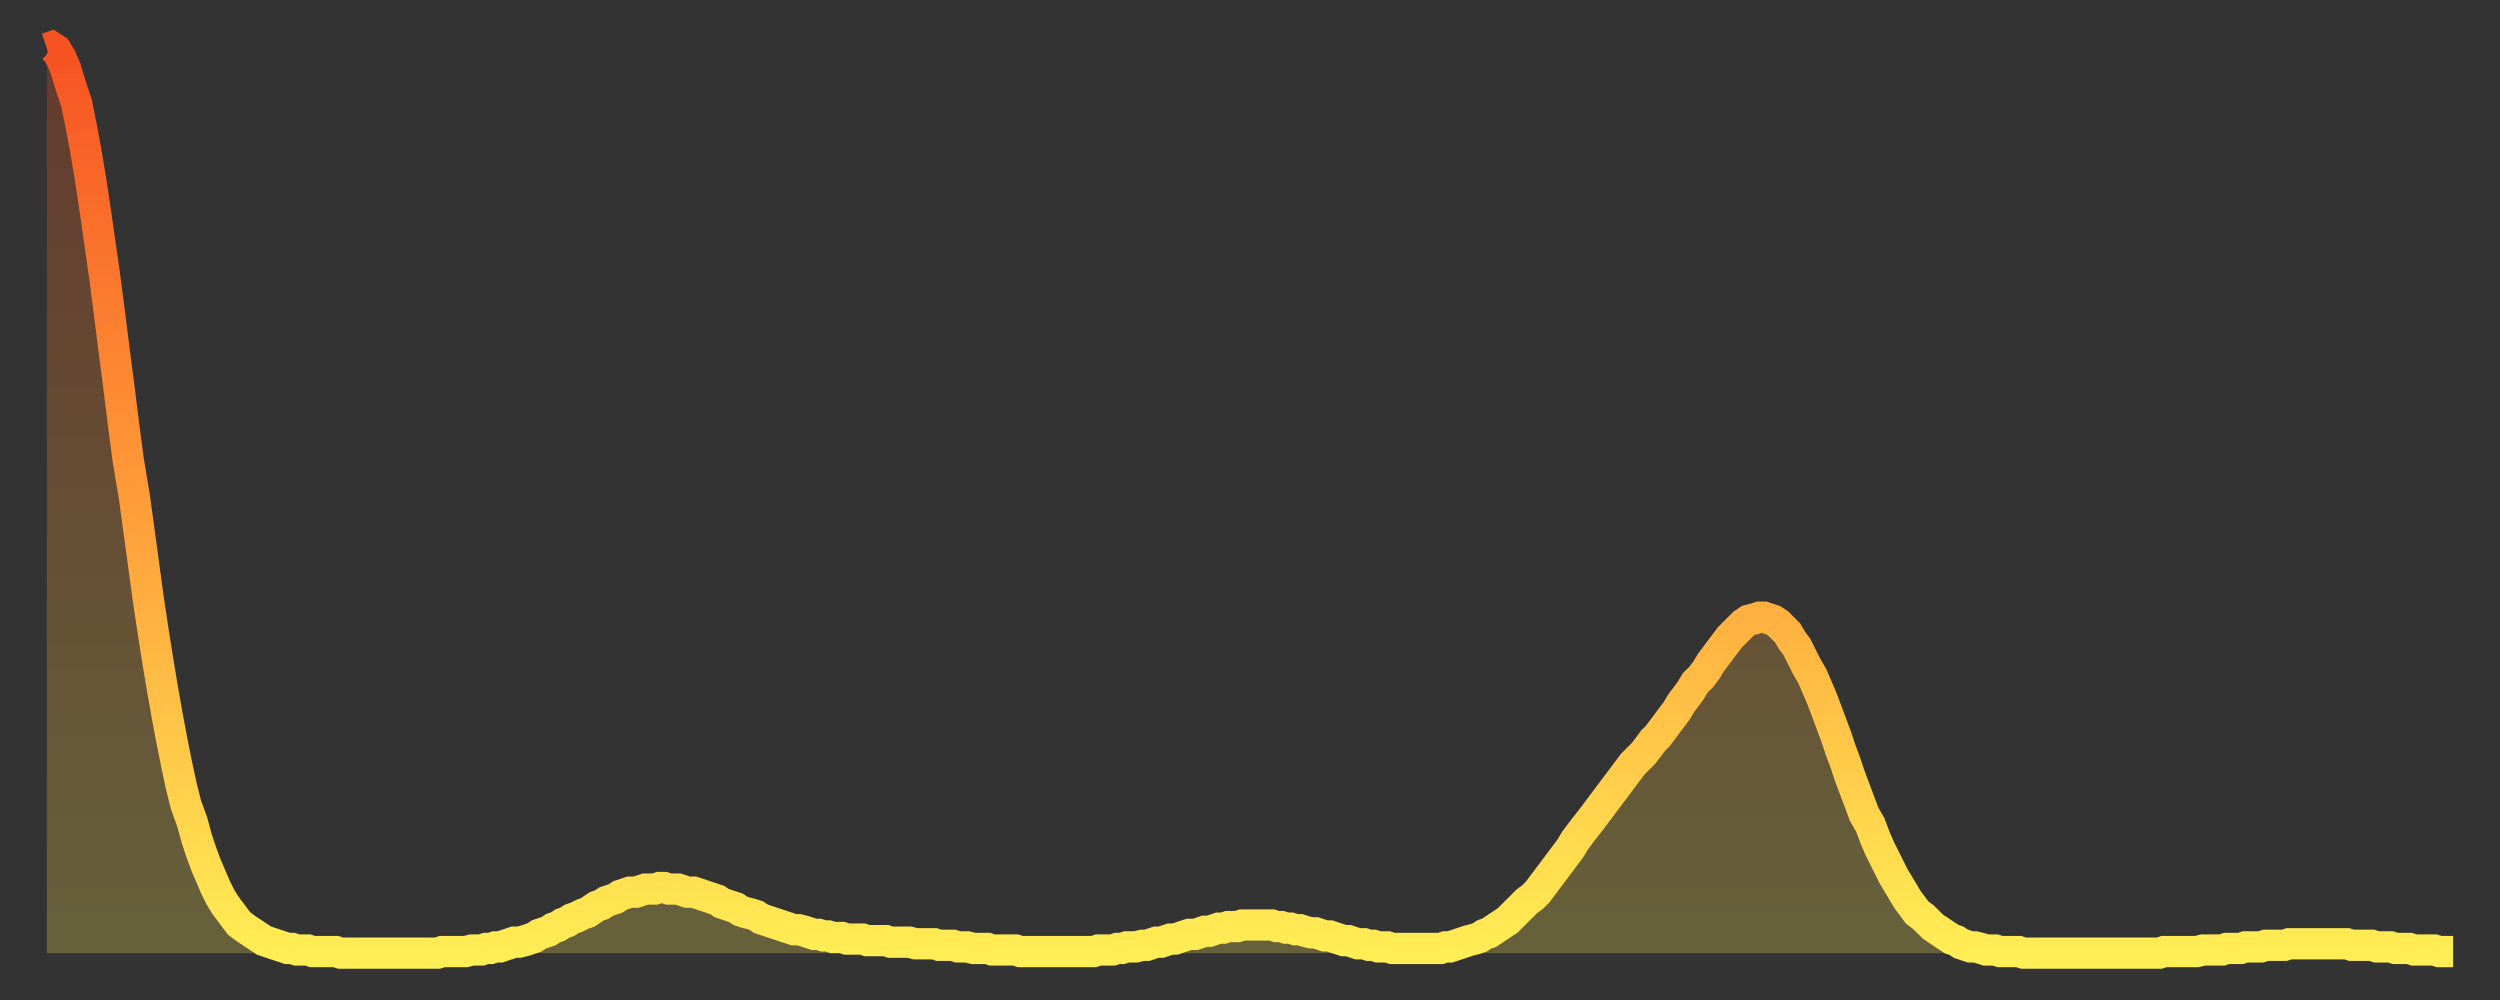 <?xml version="1.0" encoding="utf-8" ?>
<svg baseProfile="full" height="64" version="1.1" width="160" xmlns="http://www.w3.org/2000/svg" xmlns:ev="http://www.w3.org/2001/xml-events" xmlns:xlink="http://www.w3.org/1999/xlink"><rect width="100%" height="100%" fill="#333333" stroke="none"/><defs><linearGradient id="id2585244" x1="0" x2="0" y1="0" y2="1"><stop offset="0%" stop-color="#f65222" /><stop offset="50%" stop-color="#ff9c39" /><stop offset="100%" stop-color="#ffee55" /></linearGradient></defs><g transform="translate(3,3)"><g><path d="M 0.0 0.1 0.3 0.0 0.6 0.2 0.9 0.7 1.2 1.4 1.5 2.4 1.9 3.6 2.2 5.1 2.5 6.7 2.8 8.5 3.1 10.5 3.4 12.6 3.7 14.7 4.0 17.0 4.3 19.4 4.6 21.7 4.9 24.1 5.2 26.4 5.6 28.8 5.9 31.0 6.2 33.2 6.5 35.4 6.8 37.4 7.1 39.3 7.4 41.1 7.7 42.8 8.0 44.4 8.3 45.9 8.6 47.3 8.9 48.5 9.3 49.6 9.6 50.7 9.9 51.6 10.2 52.4 10.5 53.1 10.8 53.8 11.1 54.4 11.4 54.9 11.7 55.3 12.0 55.7 12.3 56.1 12.7 56.4 13.0 56.6 13.3 56.8 13.6 57.0 13.9 57.2 14.2 57.3 14.5 57.4 14.8 57.5 15.1 57.6 15.4 57.7 15.7 57.7 16.0 57.8 16.4 57.8 16.7 57.8 17.0 57.9 17.3 57.9 17.6 57.9 17.9 57.9 18.2 57.9 18.5 57.9 18.8 58.0 19.1 58.0 19.4 58.0 19.8 58.0 20.1 58.0 20.4 58.0 20.7 58.0 21.0 58.0 21.3 58.0 21.6 58.0 21.9 58.0 22.2 58.0 22.5 58.0 22.8 58.0 23.1 58.0 23.5 58.0 23.8 58.0 24.1 58.0 24.4 58.0 24.7 58.0 25.0 58.0 25.3 57.9 25.6 57.9 25.9 57.9 26.2 57.9 26.5 57.9 26.8 57.9 27.2 57.8 27.5 57.8 27.8 57.8 28.1 57.7 28.4 57.7 28.7 57.6 29.0 57.6 29.3 57.5 29.6 57.4 29.9 57.3 30.2 57.3 30.6 57.2 30.9 57.1 31.2 57.0 31.5 56.8 31.8 56.7 32.1 56.6 32.4 56.4 32.7 56.3 33.0 56.1 33.3 56.0 33.6 55.8 33.9 55.7 34.3 55.5 34.6 55.4 34.9 55.2 35.2 55.0 35.5 54.9 35.8 54.7 36.1 54.6 36.4 54.5 36.7 54.3 37.0 54.2 37.3 54.1 37.7 54.1 38.0 54.0 38.3 53.9 38.6 53.9 38.9 53.9 39.2 53.8 39.5 53.8 39.8 53.9 40.1 53.9 40.4 53.9 40.7 54.0 41.0 54.1 41.4 54.1 41.7 54.2 42.0 54.3 42.3 54.4 42.6 54.5 42.9 54.6 43.2 54.8 43.5 54.9 43.8 55.0 44.1 55.1 44.4 55.3 44.7 55.4 45.1 55.5 45.4 55.6 45.7 55.8 46.0 55.9 46.3 56.0 46.6 56.1 46.9 56.2 47.2 56.3 47.5 56.4 47.8 56.5 48.1 56.5 48.5 56.6 48.8 56.7 49.1 56.8 49.4 56.8 49.7 56.9 50.0 56.9 50.3 57.0 50.6 57.0 50.9 57.0 51.2 57.1 51.5 57.1 51.8 57.1 52.2 57.1 52.5 57.2 52.8 57.2 53.1 57.2 53.4 57.2 53.7 57.2 54.0 57.3 54.3 57.3 54.6 57.3 54.9 57.3 55.2 57.3 55.6 57.4 55.9 57.4 56.2 57.4 56.5 57.4 56.8 57.4 57.1 57.5 57.4 57.5 57.7 57.5 58.0 57.5 58.3 57.6 58.6 57.6 58.9 57.6 59.3 57.7 59.6 57.7 59.9 57.7 60.2 57.7 60.5 57.8 60.8 57.8 61.1 57.8 61.4 57.8 61.7 57.8 62.0 57.8 62.3 57.9 62.6 57.9 63.0 57.9 63.3 57.9 63.6 57.9 63.9 57.9 64.2 57.9 64.5 57.9 64.8 57.9 65.1 57.9 65.4 57.9 65.7 57.9 66.0 57.9 66.4 57.9 66.7 57.9 67.0 57.9 67.3 57.8 67.6 57.8 67.9 57.8 68.2 57.8 68.5 57.7 68.8 57.7 69.1 57.6 69.4 57.6 69.7 57.6 70.1 57.5 70.4 57.5 70.7 57.4 71.0 57.3 71.3 57.3 71.6 57.2 71.9 57.1 72.2 57.1 72.5 57.0 72.8 56.9 73.1 56.8 73.5 56.8 73.8 56.7 74.1 56.6 74.4 56.6 74.7 56.5 75.0 56.4 75.3 56.4 75.6 56.3 75.9 56.3 76.2 56.3 76.5 56.2 76.8 56.2 77.2 56.2 77.5 56.2 77.8 56.2 78.1 56.2 78.4 56.2 78.7 56.3 79.0 56.3 79.3 56.4 79.6 56.4 79.9 56.5 80.2 56.5 80.5 56.6 80.9 56.7 81.2 56.7 81.5 56.8 81.8 56.9 82.1 56.9 82.4 57.0 82.7 57.1 83.0 57.2 83.3 57.2 83.6 57.3 83.9 57.4 84.3 57.4 84.6 57.5 84.9 57.5 85.2 57.6 85.5 57.6 85.8 57.6 86.1 57.7 86.4 57.7 86.7 57.7 87.0 57.7 87.3 57.7 87.6 57.7 88.0 57.7 88.3 57.7 88.6 57.7 88.9 57.7 89.2 57.7 89.5 57.6 89.8 57.6 90.1 57.5 90.4 57.4 90.7 57.3 91.0 57.2 91.4 57.1 91.7 57.0 92.0 56.8 92.3 56.7 92.6 56.5 92.9 56.3 93.2 56.1 93.5 55.9 93.8 55.6 94.1 55.3 94.4 55.0 94.7 54.7 95.1 54.4 95.4 54.1 95.7 53.7 96.0 53.3 96.3 52.9 96.6 52.5 96.9 52.1 97.2 51.7 97.5 51.3 97.8 50.8 98.1 50.4 98.4 50.0 98.8 49.5 99.1 49.1 99.4 48.7 99.7 48.3 100.0 47.9 100.3 47.5 100.6 47.1 100.9 46.7 101.2 46.3 101.5 45.9 101.8 45.6 102.2 45.2 102.5 44.8 102.8 44.4 103.1 44.1 103.4 43.7 103.7 43.3 104.0 42.9 104.3 42.5 104.6 42.0 104.9 41.6 105.2 41.2 105.5 40.7 105.9 40.3 106.2 39.9 106.5 39.4 106.8 39.0 107.1 38.6 107.4 38.2 107.7 37.8 108.0 37.5 108.3 37.2 108.6 36.9 108.9 36.7 109.3 36.6 109.6 36.5 109.9 36.5 110.2 36.6 110.5 36.7 110.8 36.9 111.1 37.2 111.4 37.5 111.7 38.0 112.0 38.4 112.3 39.0 112.6 39.6 113.0 40.3 113.3 41.0 113.6 41.7 113.9 42.5 114.2 43.3 114.5 44.1 114.8 45.0 115.1 45.8 115.4 46.7 115.7 47.5 116.0 48.3 116.3 49.1 116.7 49.8 117.0 50.6 117.3 51.3 117.6 51.9 117.9 52.5 118.2 53.1 118.5 53.6 118.8 54.1 119.1 54.6 119.4 55.0 119.7 55.4 120.1 55.7 120.4 56.0 120.7 56.3 121.0 56.5 121.3 56.7 121.6 56.9 121.9 57.1 122.2 57.2 122.5 57.4 122.8 57.5 123.1 57.6 123.4 57.6 123.8 57.7 124.1 57.8 124.4 57.8 124.7 57.8 125.0 57.9 125.3 57.9 125.6 57.9 125.9 57.9 126.2 57.9 126.5 58.0 126.8 58.0 127.2 58.0 127.5 58.0 127.8 58.0 128.1 58.0 128.4 58.0 128.7 58.0 129.0 58.0 129.3 58.0 129.6 58.0 129.9 58.0 130.2 58.0 130.5 58.0 130.9 58.0 131.2 58.0 131.5 58.0 131.8 58.0 132.1 58.0 132.4 58.0 132.7 58.0 133.0 58.0 133.3 58.0 133.6 58.0 133.9 58.0 134.2 58.0 134.6 58.0 134.9 58.0 135.2 58.0 135.5 57.9 135.8 57.9 136.1 57.9 136.4 57.9 136.7 57.9 137.0 57.9 137.3 57.9 137.6 57.9 138.0 57.8 138.3 57.8 138.6 57.8 138.9 57.8 139.2 57.8 139.5 57.7 139.8 57.7 140.1 57.7 140.4 57.7 140.7 57.6 141.0 57.6 141.3 57.6 141.7 57.6 142.0 57.5 142.3 57.5 142.6 57.5 142.9 57.5 143.2 57.5 143.5 57.4 143.8 57.4 144.1 57.4 144.4 57.4 144.7 57.4 145.1 57.4 145.4 57.4 145.7 57.4 146.0 57.4 146.3 57.4 146.6 57.4 146.9 57.4 147.2 57.4 147.5 57.5 147.8 57.5 148.1 57.5 148.4 57.5 148.8 57.5 149.1 57.6 149.4 57.6 149.7 57.6 150.0 57.6 150.3 57.7 150.6 57.7 150.9 57.7 151.2 57.7 151.5 57.8 151.8 57.8 152.1 57.8 152.5 57.8 152.8 57.8 153.1 57.9 153.4 57.9 153.7 57.9 154.0 57.9" fill="none" id="graph-curve" opacity="1" stroke="url(#id2585244)" stroke-width="2" /><path d="M 0 58 L 0.0 0.1 0.3 0.0 0.6 0.2 0.9 0.7 1.2 1.4 1.5 2.4 1.9 3.6 2.2 5.1 2.5 6.7 2.8 8.5 3.1 10.5 3.4 12.6 3.7 14.7 4.0 17.0 4.3 19.4 4.6 21.7 4.9 24.1 5.2 26.4 5.6 28.8 5.9 31.0 6.2 33.2 6.5 35.4 6.8 37.4 7.1 39.3 7.4 41.1 7.7 42.8 8.0 44.4 8.3 45.9 8.6 47.3 8.9 48.5 9.3 49.6 9.6 50.7 9.9 51.6 10.2 52.4 10.5 53.1 10.8 53.8 11.1 54.4 11.4 54.9 11.7 55.3 12.0 55.7 12.3 56.1 12.7 56.4 13.0 56.6 13.3 56.8 13.6 57.0 13.9 57.2 14.2 57.3 14.5 57.4 14.8 57.5 15.1 57.6 15.4 57.7 15.7 57.7 16.0 57.8 16.4 57.8 16.7 57.8 17.0 57.9 17.3 57.9 17.6 57.9 17.9 57.9 18.2 57.9 18.5 57.9 18.8 58.0 19.1 58.0 19.4 58.0 19.8 58.0 20.1 58.0 20.4 58.0 20.7 58.0 21.0 58.0 21.3 58.0 21.6 58.0 21.9 58.0 22.2 58.0 22.5 58.0 22.8 58.0 23.1 58.0 23.5 58.0 23.8 58.0 24.1 58.0 24.4 58.0 24.7 58.0 25.0 58.0 25.3 57.9 25.6 57.9 25.9 57.9 26.2 57.9 26.5 57.9 26.8 57.9 27.2 57.8 27.5 57.8 27.8 57.8 28.1 57.7 28.4 57.7 28.7 57.6 29.0 57.6 29.3 57.5 29.6 57.4 29.9 57.3 30.2 57.3 30.6 57.2 30.9 57.1 31.2 57.0 31.5 56.8 31.8 56.7 32.1 56.6 32.4 56.4 32.7 56.3 33.0 56.1 33.3 56.0 33.6 55.8 33.9 55.7 34.3 55.5 34.6 55.4 34.9 55.2 35.2 55.0 35.5 54.9 35.8 54.7 36.1 54.6 36.4 54.5 36.7 54.3 37.0 54.2 37.3 54.1 37.7 54.1 38.0 54.0 38.3 53.9 38.6 53.9 38.9 53.9 39.2 53.8 39.5 53.8 39.8 53.9 40.1 53.9 40.4 53.9 40.7 54.0 41.0 54.1 41.4 54.1 41.7 54.2 42.0 54.3 42.3 54.4 42.6 54.5 42.9 54.6 43.2 54.8 43.5 54.9 43.8 55.0 44.1 55.1 44.4 55.3 44.7 55.4 45.1 55.5 45.4 55.6 45.7 55.8 46.0 55.9 46.3 56.0 46.6 56.1 46.9 56.2 47.2 56.3 47.5 56.4 47.8 56.5 48.1 56.5 48.5 56.6 48.8 56.7 49.1 56.8 49.4 56.8 49.7 56.9 50.0 56.9 50.3 57.0 50.6 57.0 50.9 57.0 51.2 57.1 51.5 57.1 51.8 57.1 52.2 57.1 52.5 57.2 52.8 57.2 53.1 57.2 53.4 57.2 53.7 57.2 54.0 57.3 54.3 57.3 54.6 57.3 54.9 57.3 55.2 57.3 55.6 57.4 55.9 57.4 56.2 57.4 56.5 57.4 56.8 57.4 57.1 57.5 57.4 57.5 57.7 57.5 58.0 57.5 58.3 57.6 58.6 57.6 58.9 57.6 59.3 57.7 59.6 57.7 59.9 57.7 60.2 57.7 60.5 57.8 60.8 57.8 61.1 57.8 61.4 57.8 61.7 57.8 62.0 57.8 62.3 57.9 62.6 57.9 63.0 57.9 63.3 57.9 63.6 57.9 63.9 57.9 64.2 57.9 64.5 57.9 64.8 57.9 65.1 57.9 65.4 57.9 65.7 57.9 66.0 57.9 66.4 57.9 66.7 57.9 67.0 57.9 67.3 57.8 67.6 57.8 67.9 57.8 68.2 57.8 68.5 57.7 68.8 57.7 69.1 57.6 69.4 57.6 69.7 57.6 70.1 57.5 70.4 57.5 70.7 57.4 71.0 57.3 71.3 57.3 71.6 57.2 71.9 57.1 72.2 57.1 72.5 57.0 72.8 56.9 73.1 56.8 73.5 56.8 73.8 56.7 74.1 56.6 74.4 56.6 74.7 56.5 75.0 56.4 75.3 56.4 75.6 56.3 75.9 56.3 76.2 56.3 76.5 56.2 76.8 56.2 77.2 56.2 77.5 56.2 77.8 56.2 78.1 56.2 78.4 56.2 78.7 56.3 79.0 56.3 79.3 56.4 79.6 56.4 79.9 56.5 80.2 56.5 80.5 56.6 80.9 56.7 81.2 56.7 81.5 56.8 81.8 56.9 82.1 56.9 82.4 57.0 82.7 57.1 83.0 57.2 83.3 57.2 83.6 57.3 83.9 57.4 84.3 57.4 84.6 57.5 84.9 57.5 85.2 57.6 85.5 57.6 85.8 57.6 86.1 57.7 86.4 57.7 86.7 57.7 87.0 57.7 87.3 57.7 87.6 57.7 88.0 57.7 88.3 57.7 88.6 57.7 88.9 57.7 89.2 57.7 89.5 57.6 89.8 57.6 90.1 57.5 90.4 57.4 90.7 57.3 91.0 57.2 91.4 57.1 91.7 57.0 92.0 56.8 92.3 56.7 92.6 56.5 92.9 56.3 93.2 56.1 93.5 55.9 93.8 55.6 94.1 55.3 94.4 55.0 94.7 54.7 95.1 54.4 95.4 54.1 95.7 53.7 96.0 53.3 96.3 52.9 96.6 52.5 96.9 52.1 97.2 51.7 97.5 51.3 97.8 50.8 98.1 50.4 98.4 50.0 98.8 49.5 99.1 49.1 99.4 48.7 99.7 48.3 100.0 47.9 100.3 47.5 100.6 47.1 100.9 46.7 101.2 46.3 101.5 45.9 101.8 45.6 102.2 45.2 102.5 44.8 102.8 44.4 103.1 44.1 103.4 43.7 103.7 43.3 104.0 42.9 104.3 42.5 104.6 42.0 104.9 41.6 105.2 41.2 105.5 40.7 105.9 40.3 106.2 39.9 106.5 39.4 106.8 39.0 107.1 38.6 107.4 38.2 107.7 37.8 108.0 37.5 108.3 37.2 108.6 36.9 108.9 36.7 109.3 36.6 109.6 36.5 109.9 36.5 110.2 36.6 110.5 36.7 110.8 36.9 111.1 37.2 111.4 37.5 111.7 38.0 112.0 38.4 112.3 39.0 112.6 39.6 113.0 40.3 113.3 41.0 113.6 41.7 113.9 42.5 114.2 43.3 114.5 44.1 114.8 45.0 115.1 45.8 115.4 46.7 115.7 47.5 116.0 48.3 116.3 49.1 116.7 49.8 117.0 50.6 117.3 51.3 117.6 51.9 117.9 52.5 118.2 53.1 118.5 53.6 118.8 54.1 119.1 54.6 119.4 55.0 119.7 55.4 120.1 55.7 120.4 56.0 120.7 56.3 121.0 56.5 121.3 56.7 121.6 56.9 121.9 57.1 122.2 57.2 122.5 57.4 122.8 57.5 123.1 57.6 123.4 57.6 123.8 57.7 124.1 57.8 124.4 57.8 124.7 57.8 125.0 57.9 125.3 57.9 125.6 57.9 125.9 57.9 126.2 57.9 126.5 58.0 126.8 58.0 127.2 58.0 127.5 58.0 127.8 58.0 128.1 58.0 128.4 58.0 128.7 58.0 129.0 58.0 129.3 58.0 129.6 58.0 129.9 58.0 130.2 58.0 130.5 58.0 130.9 58.0 131.2 58.0 131.5 58.0 131.8 58.0 132.1 58.0 132.4 58.0 132.7 58.0 133.0 58.0 133.3 58.0 133.6 58.0 133.9 58.0 134.2 58.0 134.6 58.0 134.9 58.0 135.2 58.0 135.5 57.9 135.8 57.9 136.1 57.9 136.4 57.9 136.7 57.9 137.0 57.9 137.3 57.9 137.6 57.9 138.0 57.8 138.3 57.8 138.6 57.8 138.9 57.8 139.2 57.8 139.5 57.7 139.8 57.7 140.1 57.7 140.4 57.7 140.7 57.6 141.0 57.6 141.3 57.6 141.7 57.6 142.0 57.5 142.3 57.5 142.6 57.5 142.9 57.5 143.2 57.5 143.5 57.4 143.8 57.4 144.1 57.4 144.4 57.4 144.7 57.4 145.1 57.4 145.4 57.4 145.7 57.4 146.0 57.4 146.3 57.4 146.6 57.4 146.9 57.4 147.2 57.4 147.5 57.5 147.8 57.5 148.1 57.5 148.4 57.5 148.8 57.5 149.1 57.6 149.4 57.6 149.7 57.6 150.0 57.6 150.3 57.7 150.6 57.7 150.9 57.7 151.2 57.7 151.5 57.8 151.8 57.8 152.1 57.8 152.5 57.8 152.8 57.8 153.1 57.9 153.4 57.9 153.7 57.9 154.0 57.9 154 58" fill="url(#id2585244)" fill-opacity=".25" id="graph-shadow" /></g></g></svg>